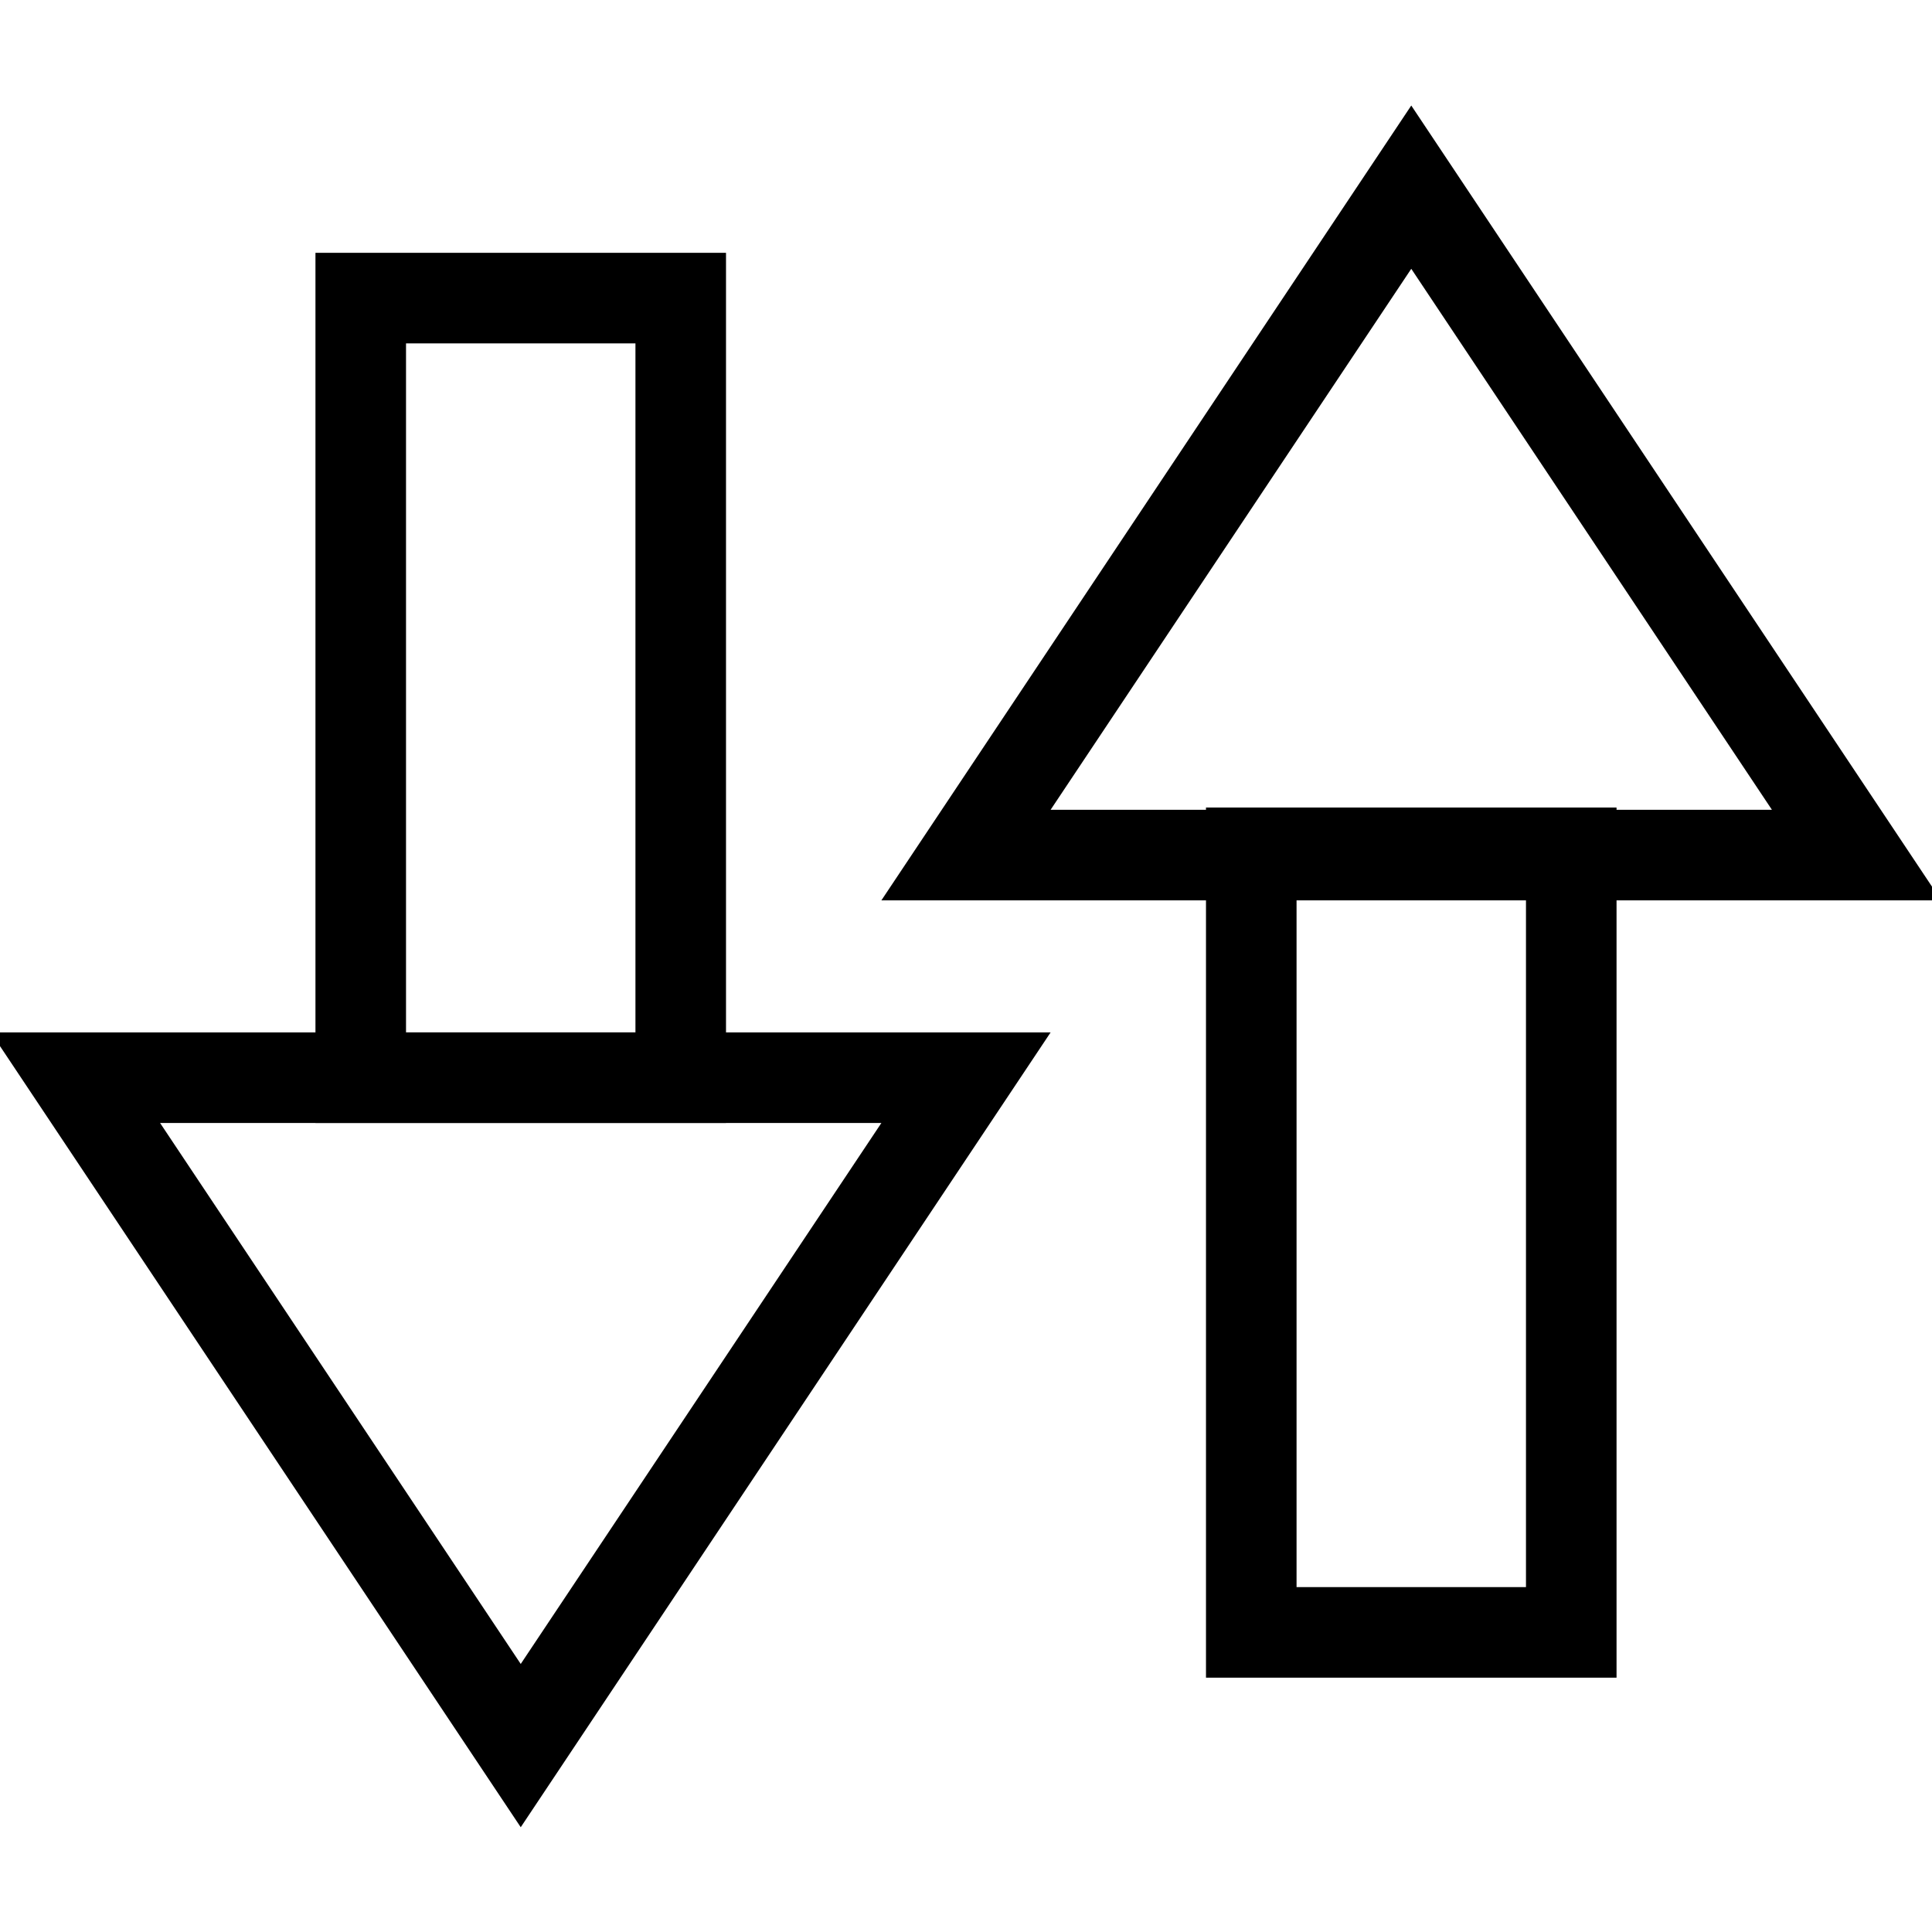 <?xml version="1.0" encoding="utf-8"?>
<!-- Svg Vector Icons : http://www.onlinewebfonts.com/icon -->
<!DOCTYPE svg PUBLIC "-//W3C//DTD SVG 1.1//EN" "http://www.w3.org/Graphics/SVG/1.1/DTD/svg11.dtd">
<svg version="1.1" xmlns="http://www.w3.org/2000/svg" xmlns:xlink="http://www.w3.org/1999/xlink" x="0px" y="0px" viewBox="0 0 256 256" enable-background="new 0 0 256 256" xml:space="preserve">
<g><g><path stroke-width="12" fill-opacity="0" stroke="#000000"  d="M47.8,39.5h42.4v103.3H47.8V39.5z"/><path stroke-width="12" fill-opacity="0" stroke="#000000"  d="M10,142.8l59,88.5l59-88.5H10z"/><path stroke-width="12" fill-opacity="0" stroke="#000000"  d="M246,113.3l-59-88.5l-59,88.5H246z"/><path stroke-width="12" fill-opacity="0" stroke="#000000"  d="M165.8,113h42.4v103.3h-42.4V113z"/></g></g>
</svg>